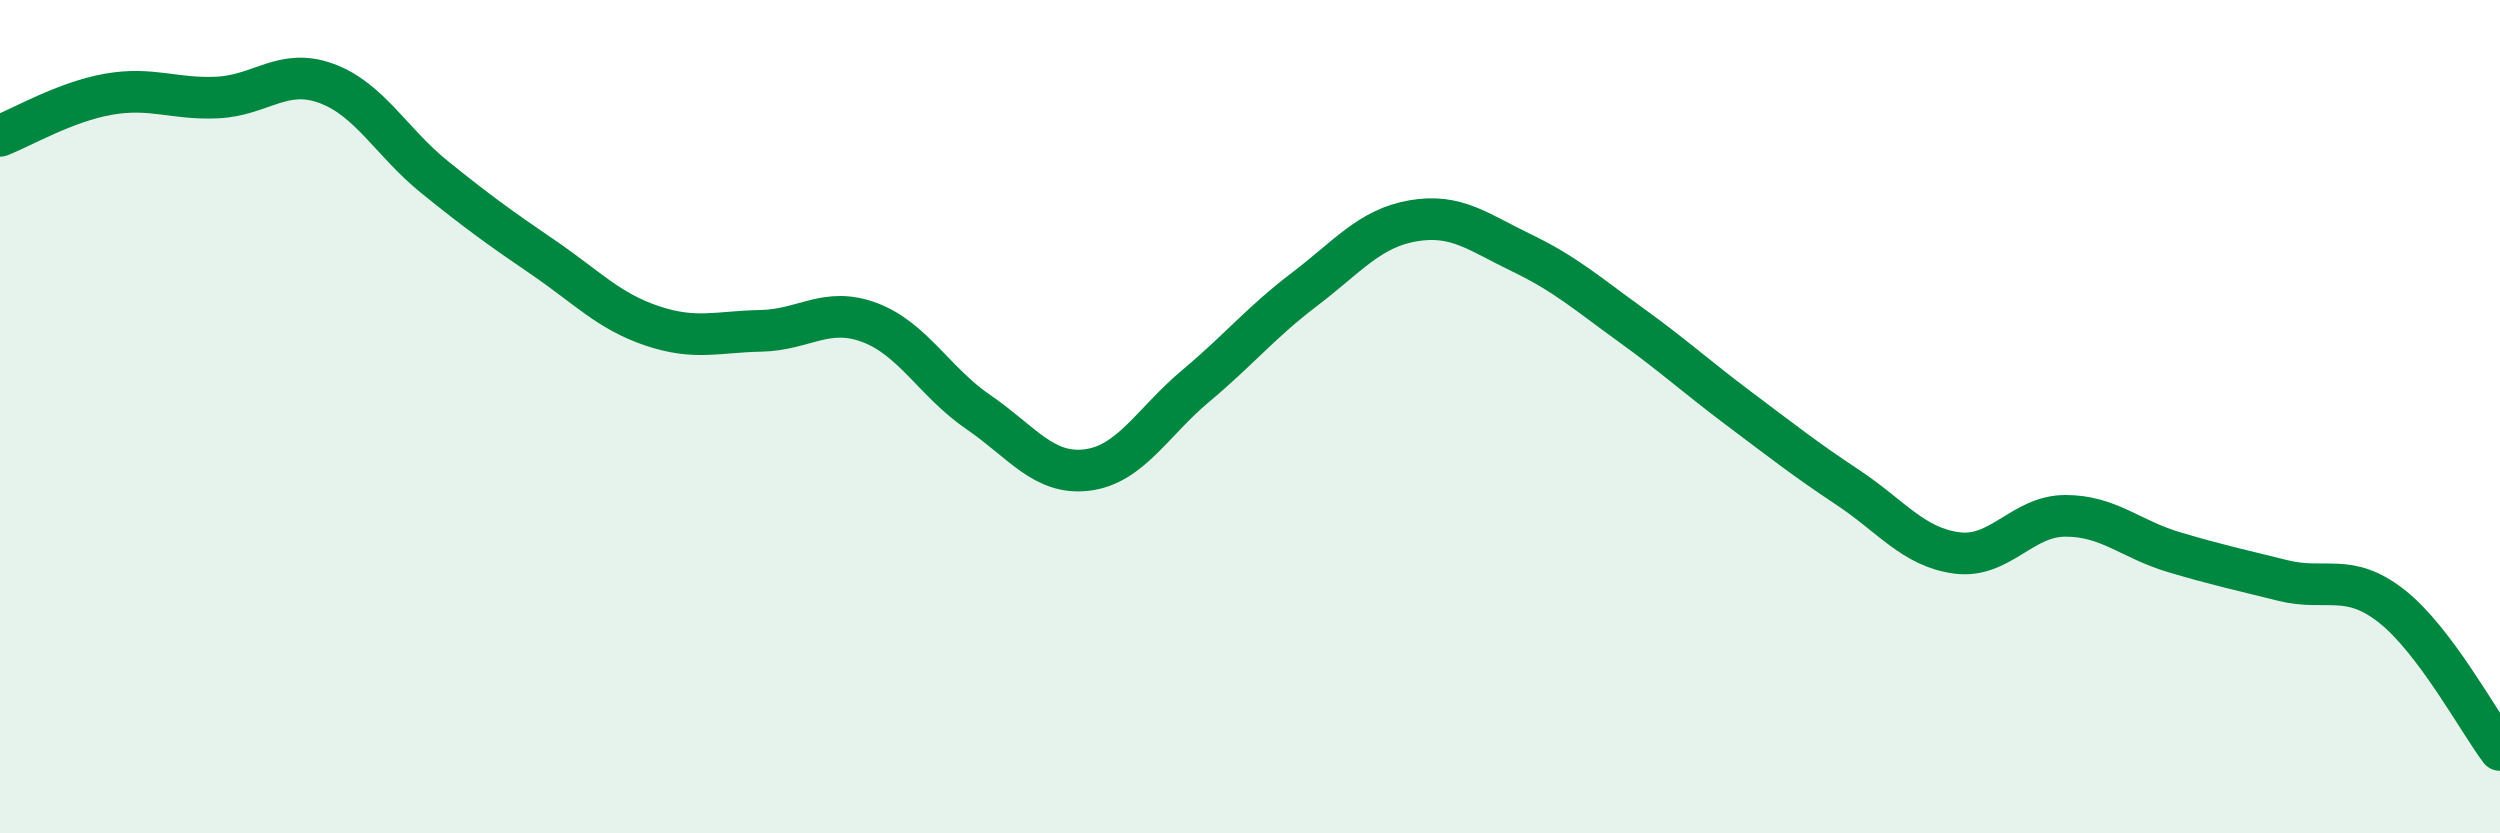 
    <svg width="60" height="20" viewBox="0 0 60 20" xmlns="http://www.w3.org/2000/svg">
      <path
        d="M 0,3.26 C 0.52,3.06 1.57,2.44 2.61,2.26 C 3.65,2.08 4.18,2.39 5.22,2.34 C 6.26,2.29 6.79,1.62 7.83,2 C 8.87,2.38 9.39,3.41 10.43,4.25 C 11.47,5.09 12,5.47 13.04,6.18 C 14.08,6.89 14.61,7.47 15.65,7.82 C 16.69,8.17 17.22,7.96 18.26,7.94 C 19.3,7.92 19.83,7.35 20.87,7.74 C 21.91,8.13 22.44,9.18 23.48,9.89 C 24.52,10.6 25.05,11.41 26.09,11.28 C 27.13,11.15 27.66,10.13 28.7,9.26 C 29.74,8.39 30.26,7.74 31.3,6.95 C 32.34,6.16 32.87,5.48 33.91,5.3 C 34.95,5.12 35.48,5.57 36.52,6.07 C 37.56,6.57 38.09,7.04 39.13,7.79 C 40.17,8.54 40.7,9.03 41.74,9.81 C 42.78,10.59 43.31,11.01 44.35,11.7 C 45.39,12.39 45.92,13.13 46.96,13.27 C 48,13.41 48.53,12.38 49.57,12.38 C 50.61,12.38 51.13,12.94 52.17,13.25 C 53.21,13.56 53.74,13.67 54.78,13.93 C 55.82,14.19 56.35,13.73 57.39,14.54 C 58.43,15.35 59.48,17.31 60,18L60 20L0 20Z"
        fill="#008740"
        opacity="0.1"
        stroke-linecap="round"
        stroke-linejoin="round"
      />
      <path
        d="M 0,3.26 C 0.52,3.06 1.57,2.44 2.61,2.26 C 3.65,2.08 4.18,2.39 5.22,2.34 C 6.26,2.29 6.79,1.62 7.83,2 C 8.87,2.38 9.39,3.41 10.43,4.25 C 11.47,5.09 12,5.47 13.04,6.18 C 14.08,6.89 14.61,7.47 15.65,7.82 C 16.69,8.17 17.22,7.96 18.26,7.94 C 19.3,7.92 19.83,7.35 20.87,7.74 C 21.91,8.13 22.44,9.18 23.48,9.89 C 24.52,10.6 25.05,11.41 26.09,11.28 C 27.13,11.15 27.66,10.13 28.7,9.26 C 29.74,8.39 30.26,7.74 31.3,6.95 C 32.34,6.16 32.87,5.48 33.91,5.3 C 34.95,5.12 35.48,5.57 36.52,6.07 C 37.56,6.57 38.09,7.04 39.13,7.79 C 40.17,8.54 40.7,9.03 41.74,9.81 C 42.78,10.59 43.31,11.01 44.35,11.7 C 45.39,12.39 45.92,13.13 46.96,13.27 C 48,13.41 48.53,12.38 49.57,12.38 C 50.61,12.38 51.13,12.94 52.17,13.25 C 53.21,13.56 53.74,13.67 54.78,13.93 C 55.82,14.19 56.35,13.73 57.39,14.54 C 58.43,15.35 59.48,17.31 60,18"
        stroke="#008740"
        stroke-width="1"
        fill="none"
        stroke-linecap="round"
        stroke-linejoin="round"
      />
    </svg>
  